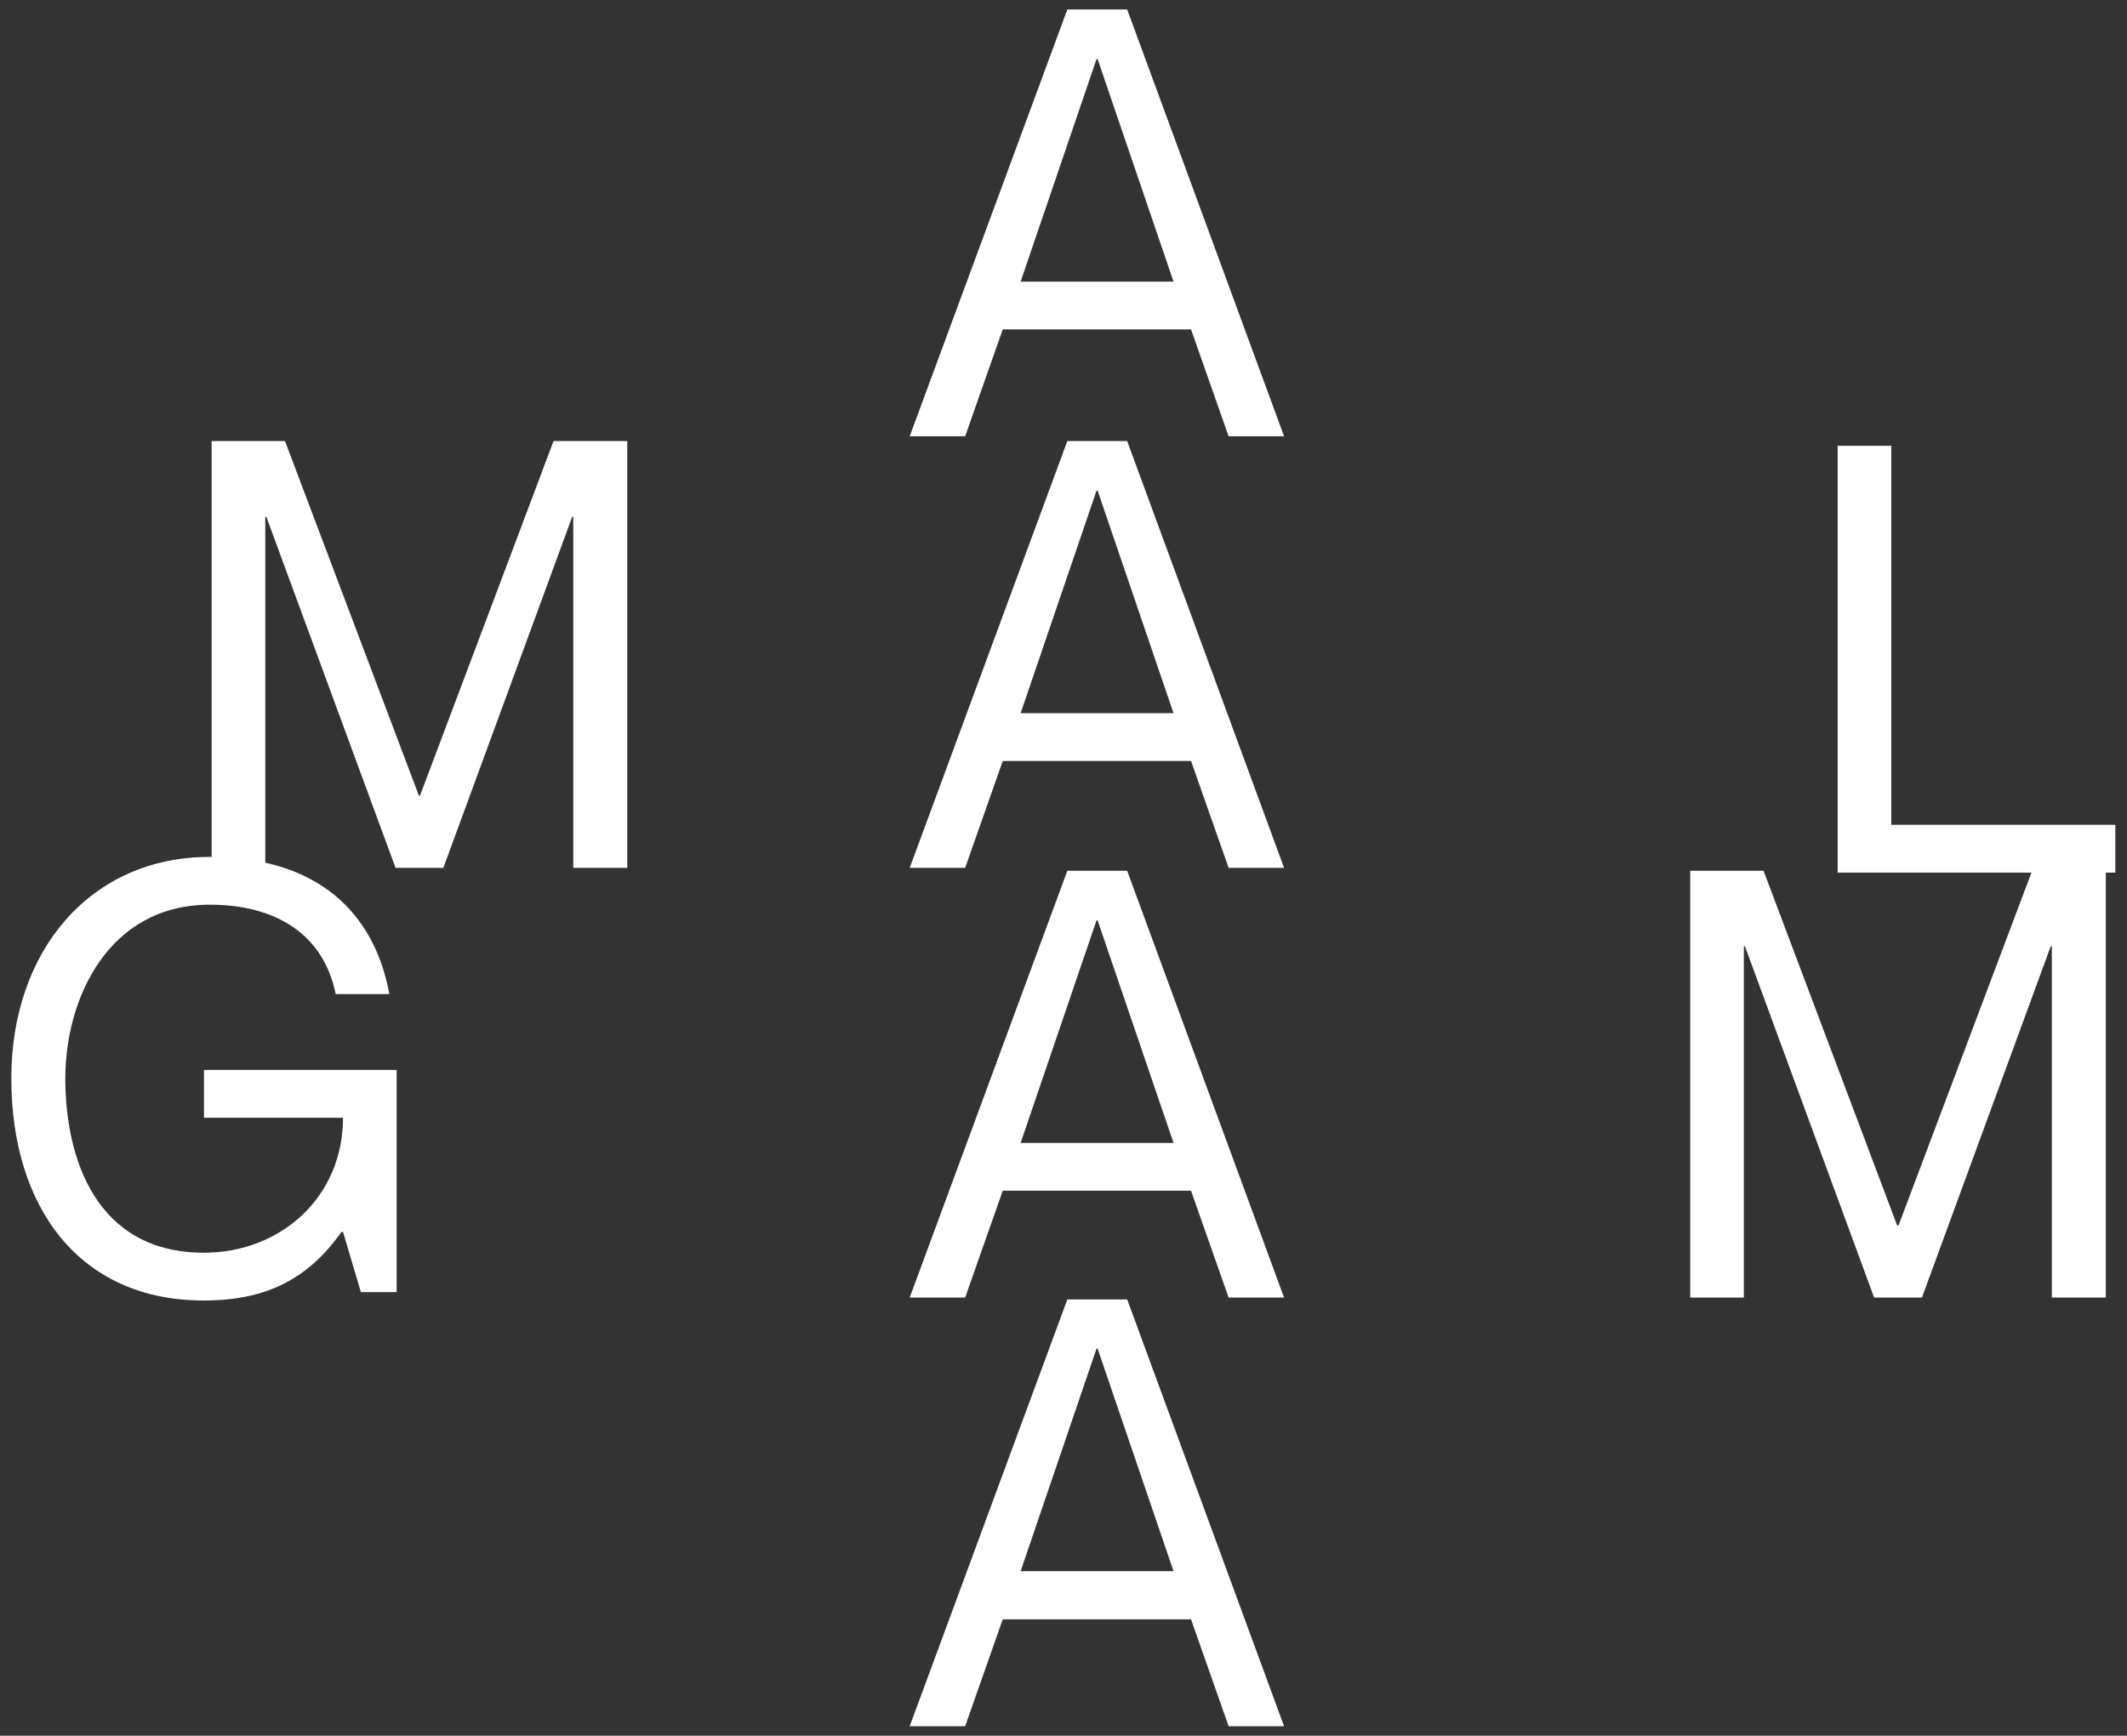 <?xml version="1.0" encoding="utf-8"?>
<!-- Generator: Adobe Illustrator 26.0.3, SVG Export Plug-In . SVG Version: 6.00 Build 0)  -->
<svg version="1.1" id="Layer_1" xmlns="http://www.w3.org/2000/svg" xmlns:xlink="http://www.w3.org/1999/xlink" x="0px" y="0px"
	 viewBox="0 0 582.9 475.8" style="enable-background:new 0 0 582.9 475.8;" xml:space="preserve">
<rect x="0" y="0" width="582.9" height="475.8" fill="#333333" stroke="none"/>
<style type="text/css">
	.st0{fill:#FFFFFF;}
</style>
<g>
	<polygon class="st0" points="58,237.9 72.7,237.9 72.7,141.7 73,141.7 108.4,237.9 121.5,237.9 156.8,141.7 157.1,141.7 
		157.1,237.9 171.9,237.9 171.9,120.9 151.7,120.9 115.1,218.1 114.8,218.1 78.1,120.9 58,120.9 	"/>
	<polygon class="st0" points="463.2,355.7 477.9,355.7 477.9,259.4 478.2,259.4 513.6,355.7 526.7,355.7 562,259.4 562.3,259.4 
		562.3,355.7 577.1,355.7 577.1,238.7 556.9,238.7 520.3,335.9 519.9,335.9 483.3,238.7 463.2,238.7 	"/>
	<path class="st0" d="M300.5,16.2h0.3l20.8,61h-41.9L300.5,16.2z M292.5,2.6l-43.2,117h15.2l10.3-29.3h51.6l10.3,29.3h15.2l-43-117
		H292.5z"/>
	<path class="st0" d="M279.7,195.5l20.8-61h0.3l20.8,61H279.7z M326.4,208.6l10.3,29.3h15.2l-43-117h-16.4l-43.2,117h15.2l10.3-29.3
		H326.4z"/>
	<path class="st0" d="M279.7,313.3l20.8-61h0.3l20.8,61H279.7z M326.4,326.4l10.3,29.3h15.2l-43-117h-16.4l-43.2,117h15.2l10.3-29.3
		H326.4z"/>
	<path class="st0" d="M300.5,369.7h0.3l20.8,61h-41.9L300.5,369.7z M292.5,356.2l-43.2,117h15.2l10.3-29.3h51.6l10.3,29.3h15.2
		l-43-117H292.5z"/>
	<polygon class="st0" points="503.6,122.2 503.6,239.2 579.7,239.2 579.7,226.1 518.3,226.1 518.3,122.2 	"/>
	<path class="st0" d="M92,272.5h14.7c-4.1-22.3-19.6-37.6-49.3-37.6c-32.4,0-54.3,25.5-54.3,60.7c0,35.4,18.7,60.9,52.7,60.9
		c18,0,29-6.5,37.8-18.8H94l4.9,16.5h9.8v-60.9H55.9v13.1H94c0,21.9-17.2,37-38.1,37c-29.5,0-38-25.7-38-47.8
		c0-21.9,11.8-47.6,39.6-47.6C75.2,248,88.6,255.8,92,272.5"/>
</g>
</svg>

